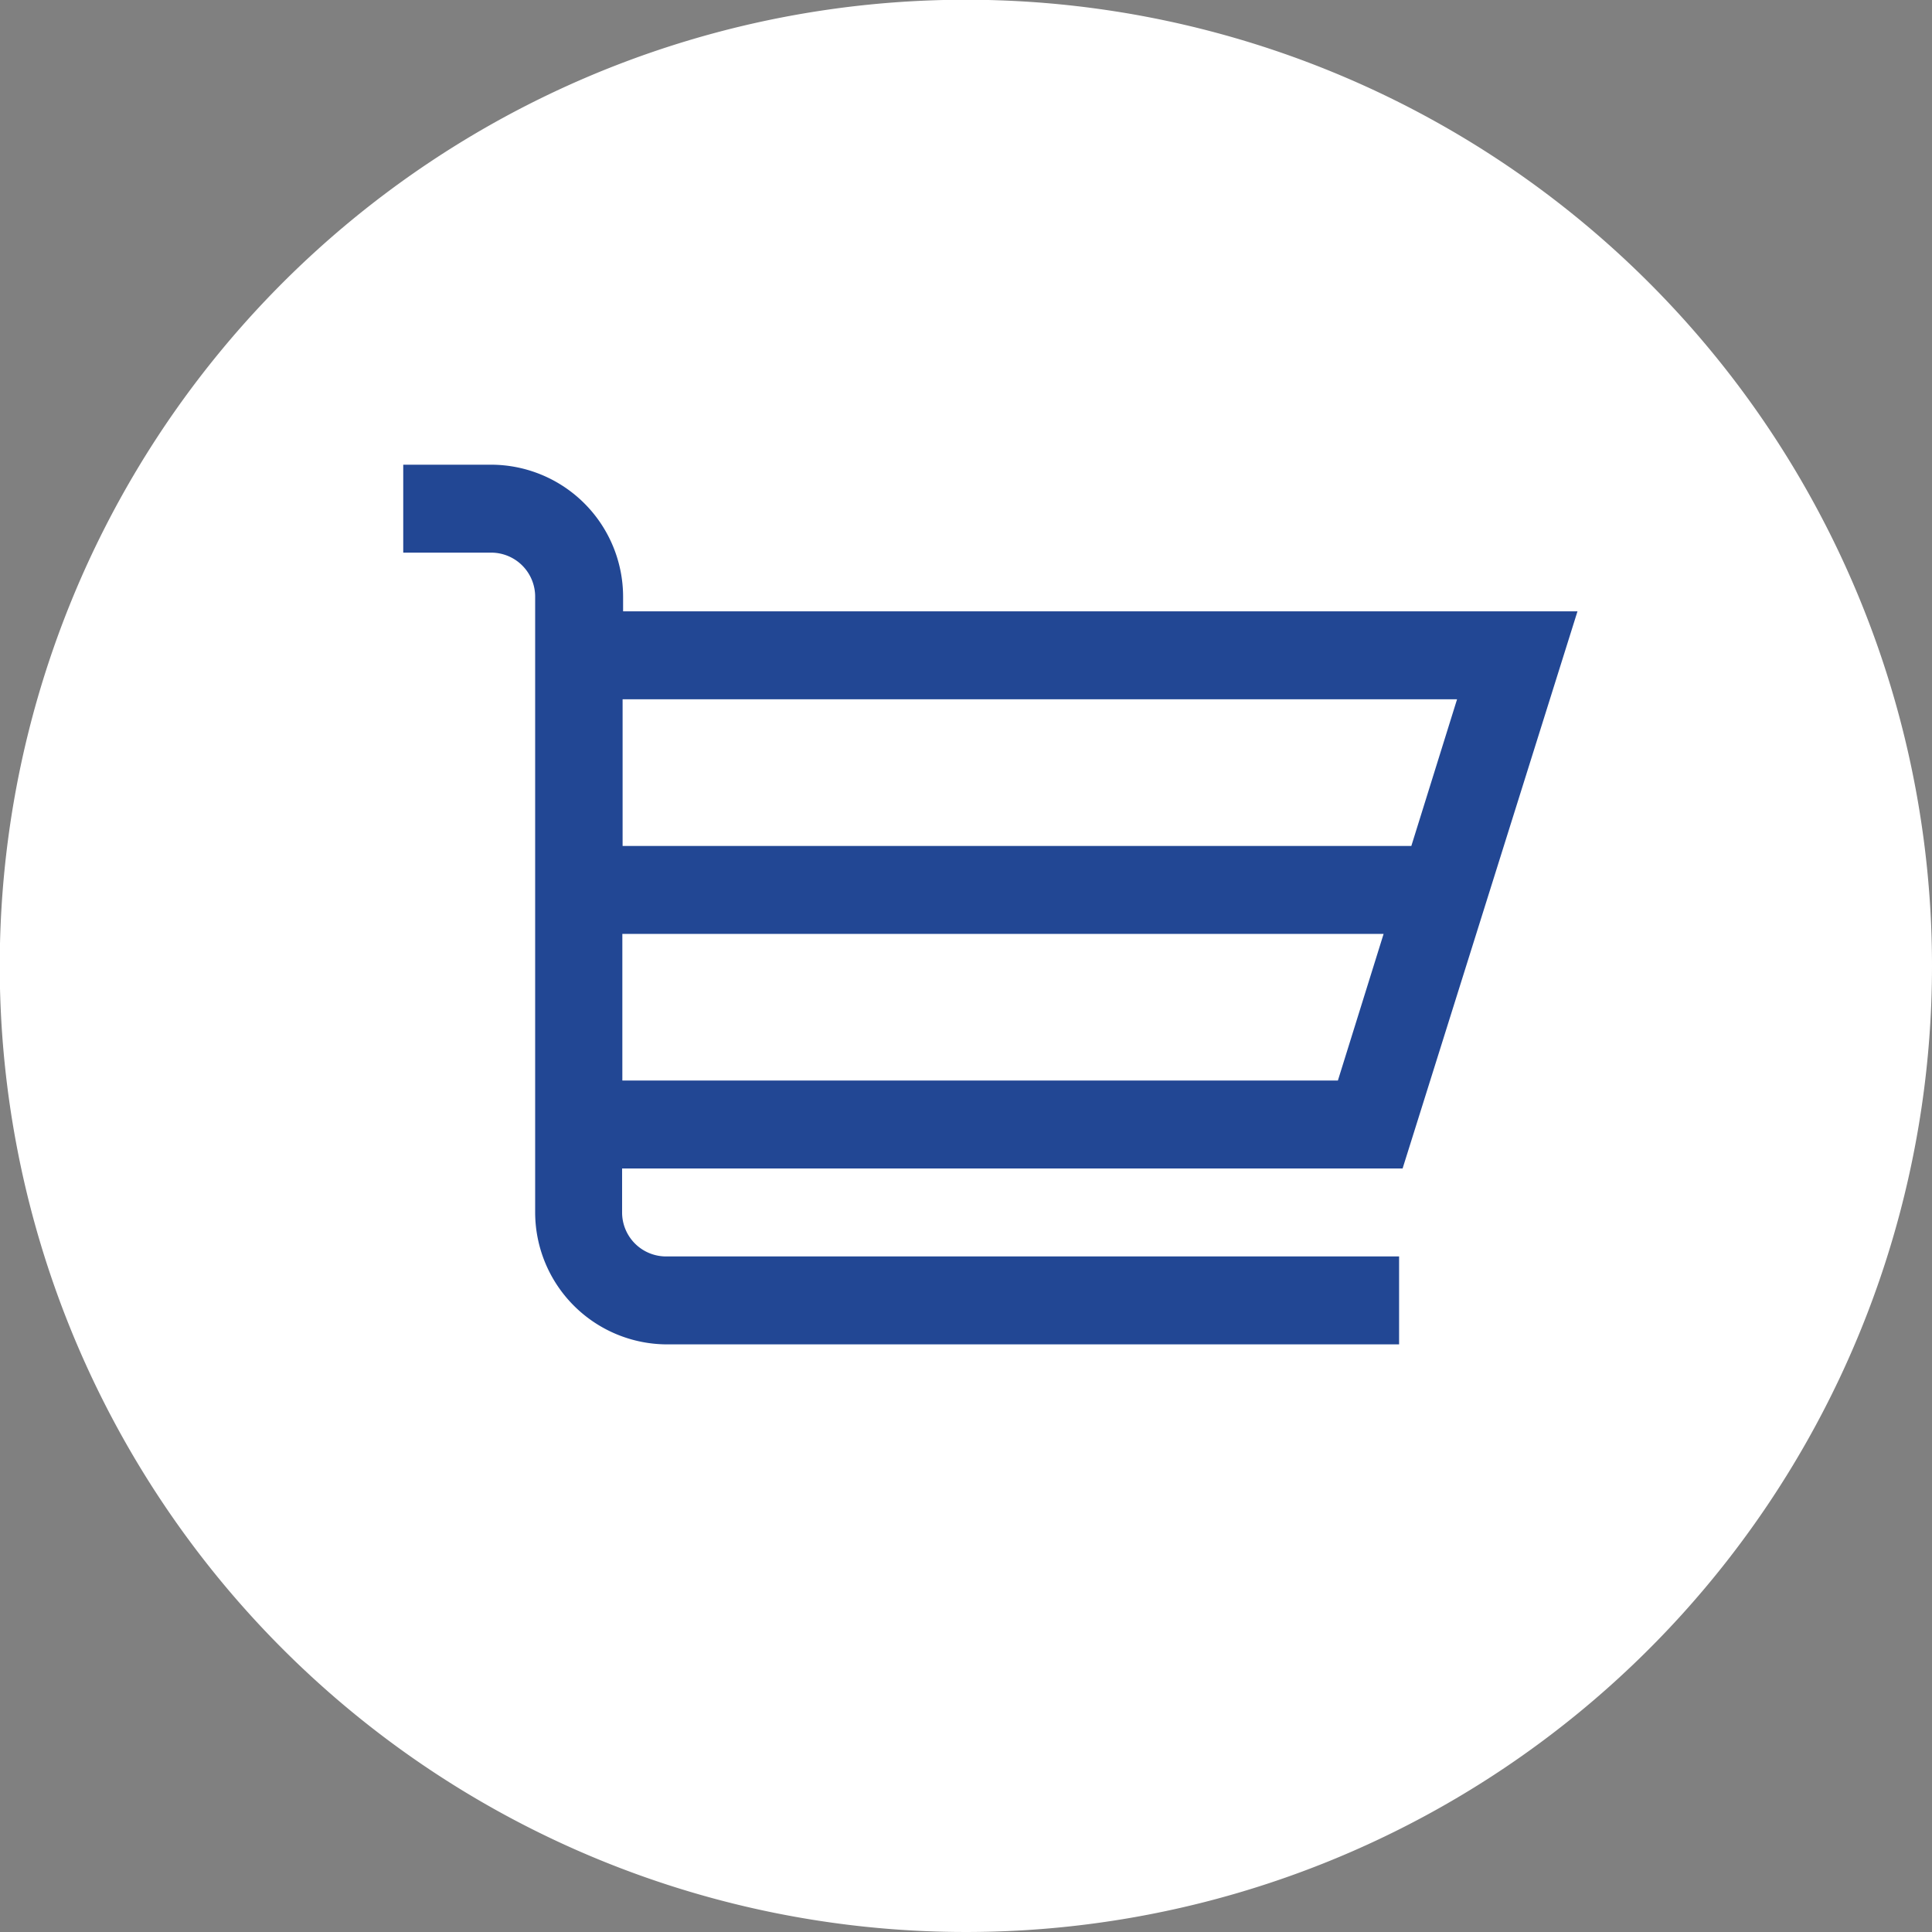 <svg id="Capa_1" data-name="Capa 1" xmlns="http://www.w3.org/2000/svg" viewBox="0 0 77.33 77.33"><rect x="0" y="0" width="77.33" height="77.33" fill="#808080" stroke="none"/><defs><style>.cls-1{fill:#fff;}.cls-2{fill:#224794;}</style></defs><title>cart</title><path class="cls-1" d="M1451.33,136.22a38.67,38.67,0,1,1-38.67-38.67,38.67,38.67,0,0,1,38.67,38.67" transform="translate(-1374 -97.56)"/><path class="cls-2" d="M1430.14,144.33l7-22.3h-38.2v-0.59a5.29,5.29,0,0,0-5.28-5.28h-3.52v3.52h3.52a1.76,1.76,0,0,1,1.76,1.76v24.65a5.29,5.29,0,0,0,5.28,5.28H1430v-3.52h-29.34a1.76,1.76,0,0,1-1.76-1.76v-1.76h31.23Zm-31.23-18.78h33.41l-1.83,5.87h-31.57v-5.87Zm0,9.39h30.47l-1.83,5.87h-28.64v-5.87Z" transform="translate(-1374 -97.56)"/></svg>